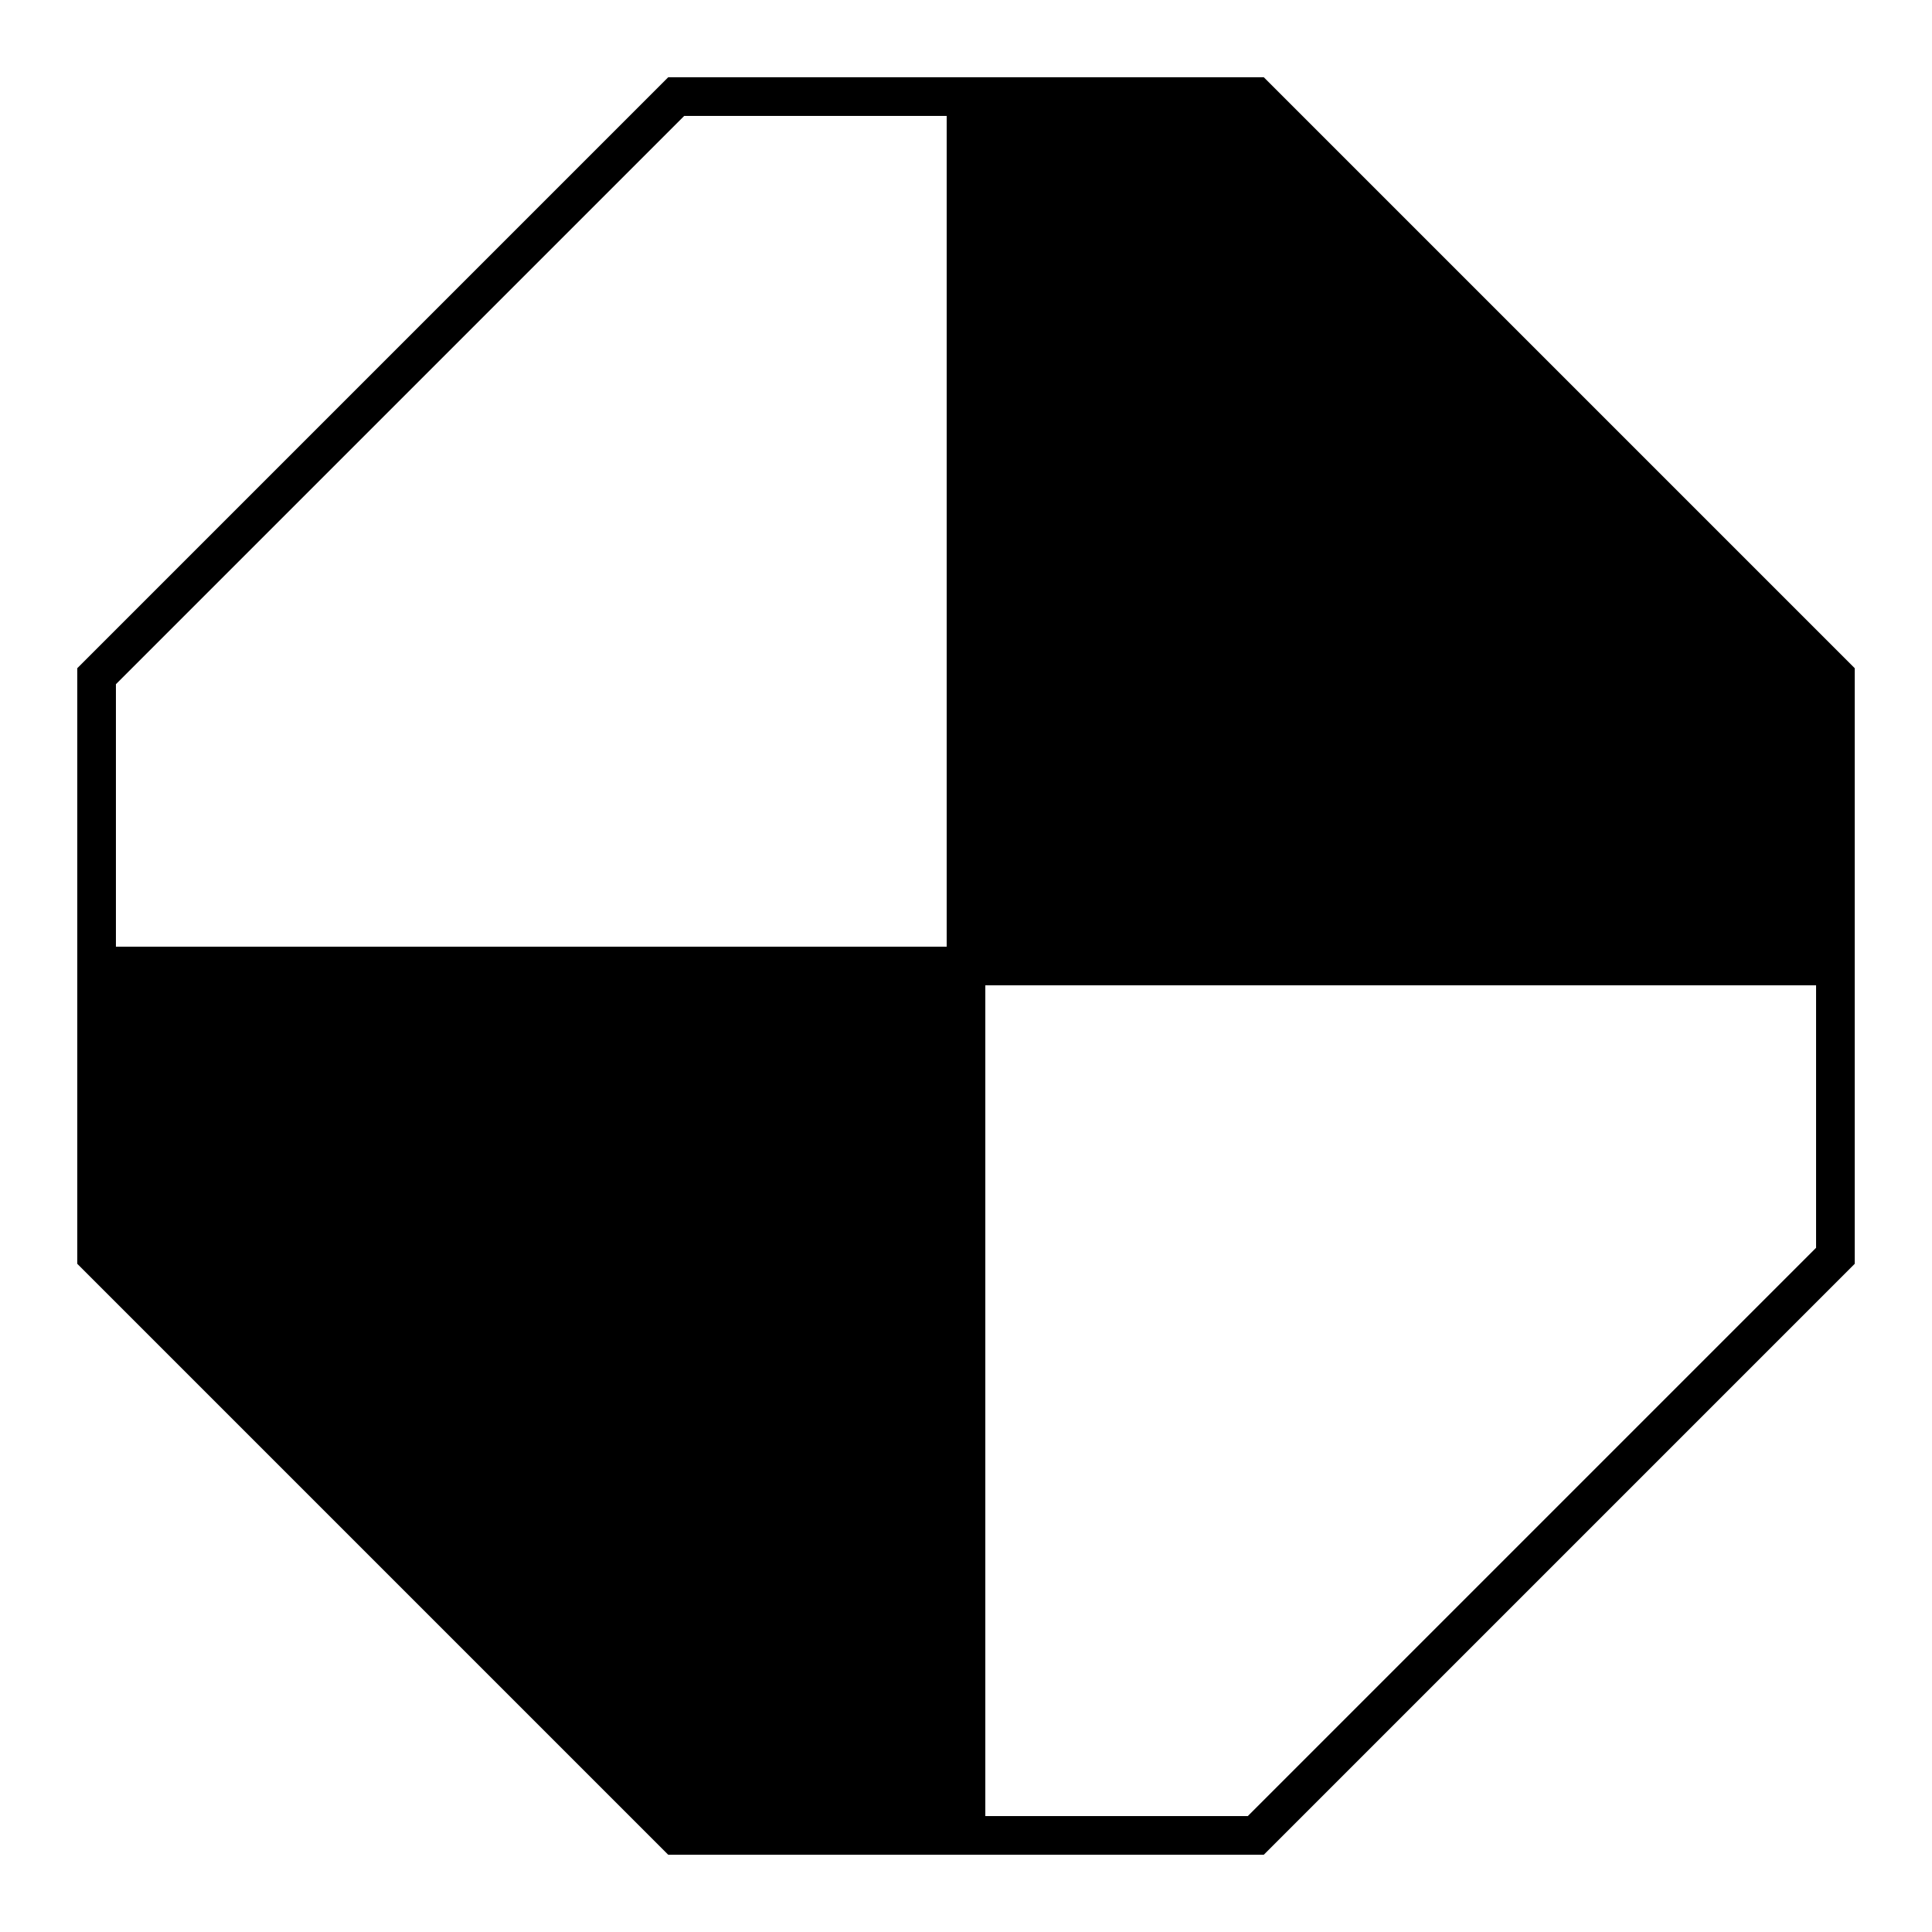 <?xml version="1.0" encoding="UTF-8" standalone="no"?>
<svg id="A-06" width="2000" height="2000" xmlns="http://www.w3.org/2000/svg" xmlns:svg="http://www.w3.org/2000/svg">
    <g id="G03-Q00001-A06">
        
        <g id="G03-Q00001-A06-E01">
            <title>Element 1</title>
            <path d="M1300 100
                    L700 100
                    L100 700
                    L100 1300
                    L700 1900
                    L1300 1900
                    L1900 1300
                    L1900 700
                    z" fill="none" stroke="#000" stroke-width="2%" />
            <path d="M1000 100 L1300 100 L1900 700 L1900 1000 L1000 1000 z" fill="#000" stroke="#000" stroke-width="1%" />
            <path d="M100 1000 L100 1300 L700 1900 L1000 1900 L1000 1000 z" fill="#000" stroke="#000" stroke-width="1%" />
            <line x1="5%" y1="50%" x2="95%" y2="50%" stroke-width="2%" stroke="#000" />
            <line x1="50%" y1="5%" x2="50%" y2="95%" stroke-width="2%" stroke="#000" />
        </g>
        
    </g>
</svg>
